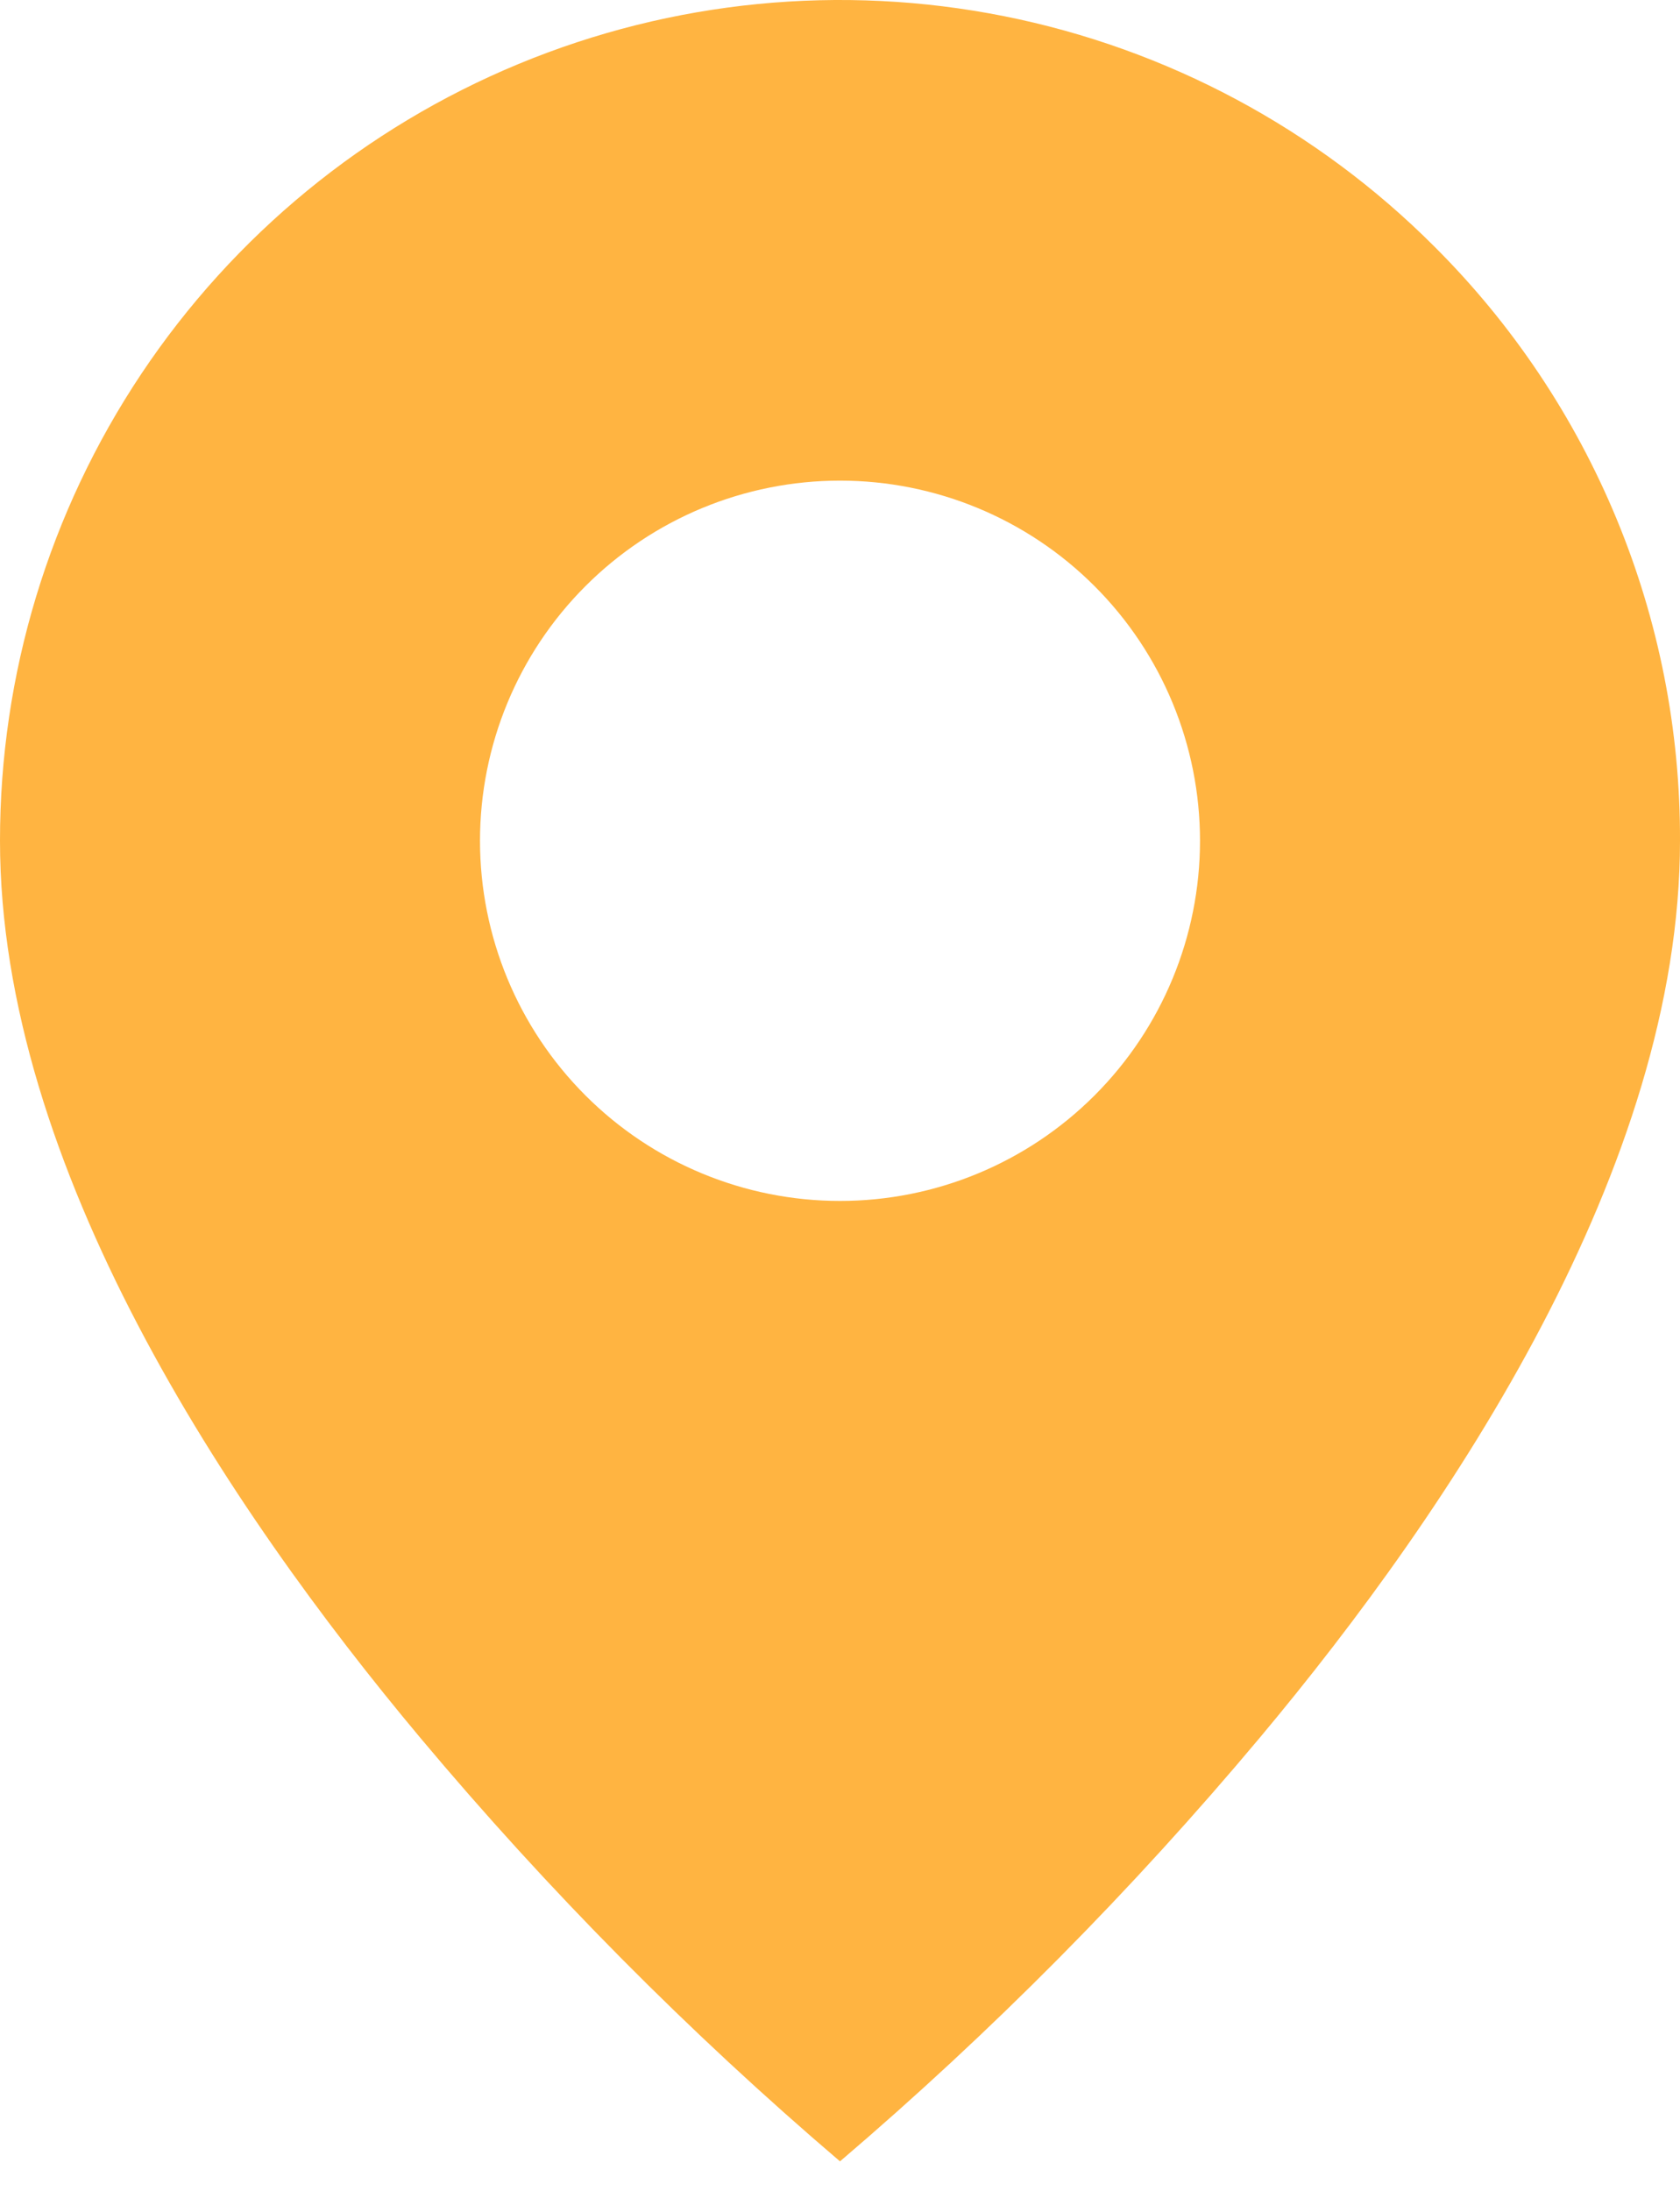 <?xml version="1.0" encoding="UTF-8"?> <svg xmlns="http://www.w3.org/2000/svg" width="56" height="73" viewBox="0 0 56 73" fill="none"> <path d="M28 72.014C22.948 67.704 18.265 62.98 14 57.89C7.6 50.246 3.51557e-06 38.862 3.51557e-06 28.014C-0.003 22.474 1.638 17.057 4.715 12.45C7.792 7.843 12.166 4.252 17.284 2.132C22.403 0.011 28.035 -0.543 33.468 0.539C38.902 1.621 43.892 4.291 47.808 8.21C50.415 10.805 52.481 13.892 53.887 17.291C55.294 20.691 56.012 24.335 56 28.014C56 38.862 48.4 50.246 42 57.89C37.735 62.98 33.052 67.704 28 72.014ZM28 16.014C24.817 16.014 21.765 17.278 19.515 19.529C17.264 21.779 16 24.831 16 28.014C16 31.197 17.264 34.249 19.515 36.499C21.765 38.75 24.817 40.014 28 40.014C31.183 40.014 34.235 38.75 36.485 36.499C38.736 34.249 40 31.197 40 28.014C40 24.831 38.736 21.779 36.485 19.529C34.235 17.278 31.183 16.014 28 16.014Z" fill="#FFB441"></path> </svg> 